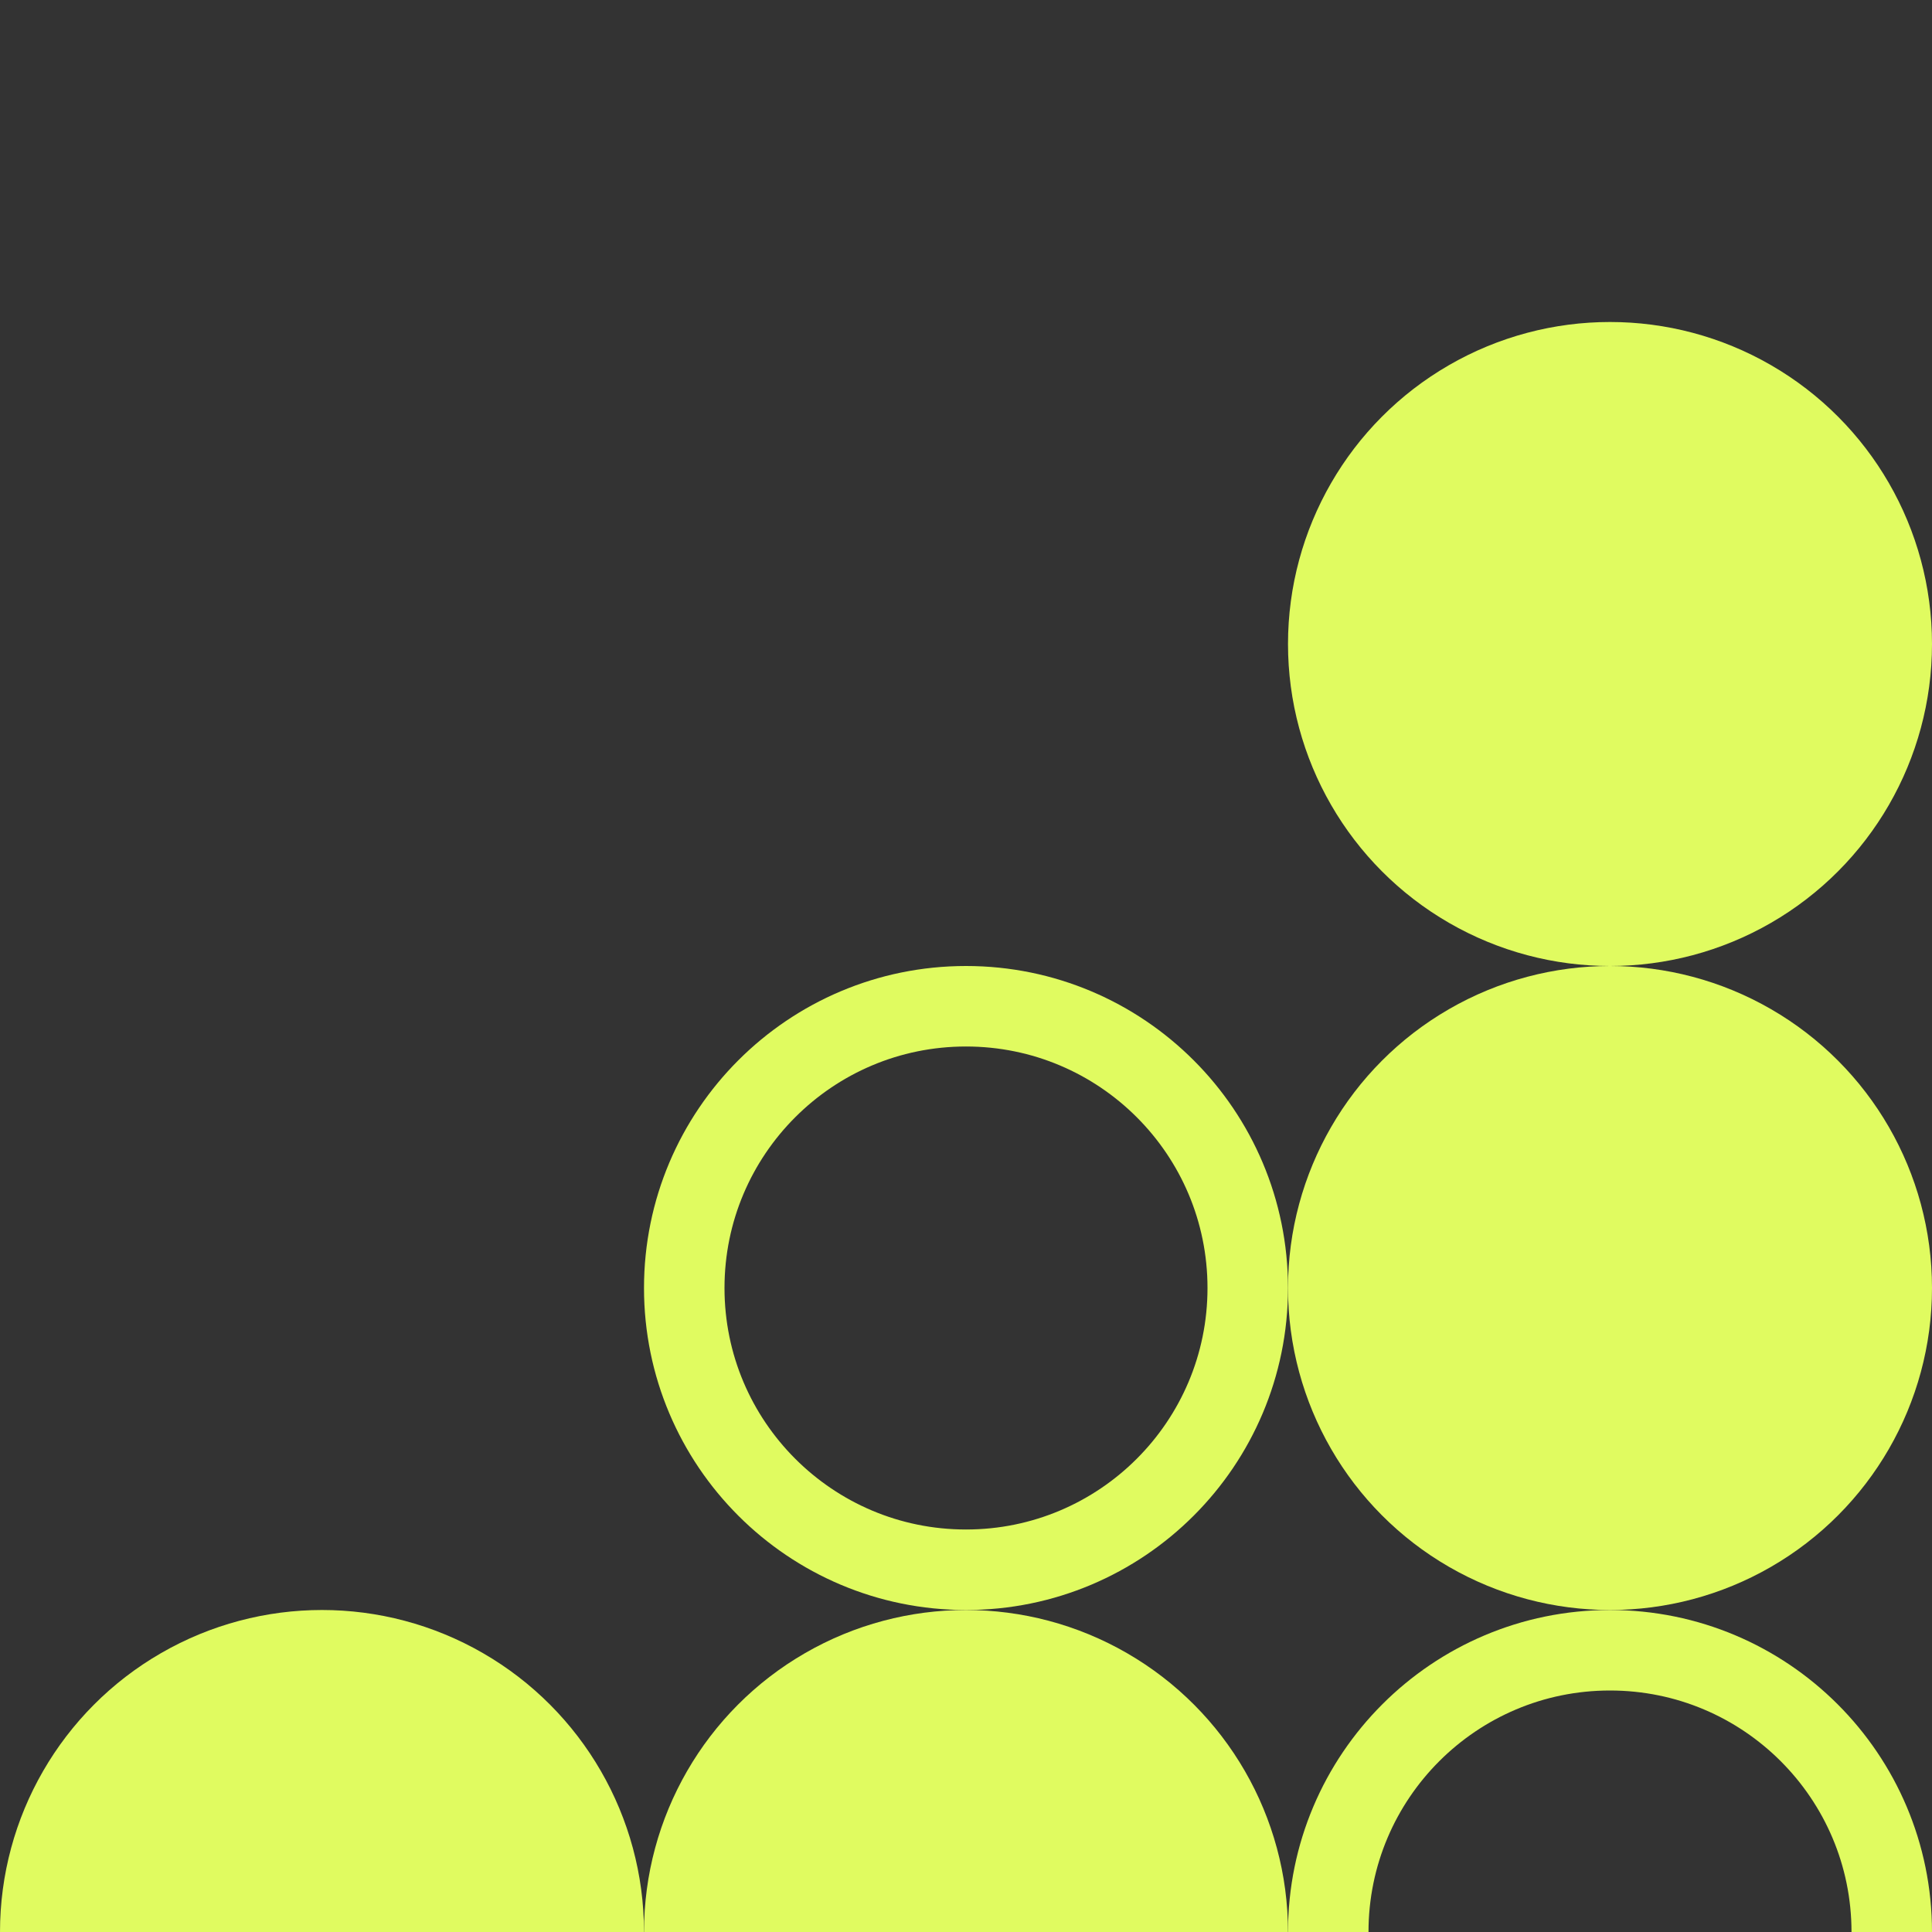 <svg width="48" height="48" viewBox="0 0 48 48" fill="none" xmlns="http://www.w3.org/2000/svg">
<rect x="0" y="0" width="48" height="48" fill="#333333" stroke="none"/>
<g clip-path="url(#clip0_221_546)">
<circle cx="8" cy="48" r="8" fill="#E0FB60"/>
<circle cx="24" cy="48" r="8" fill="#E0FB60"/>
<circle cx="24" cy="32" r="7" stroke="#E0FB60" stroke-width="2"/>
<circle cx="40" cy="32" r="8" fill="#E0FB60"/>
<circle cx="40" cy="48" r="7" stroke="#E0FB60" stroke-width="2"/>
<circle cx="40" cy="16" r="8" fill="#E0FB60"/>
</g>
<defs>
<clipPath id="clip0_221_546">
<rect width="48" height="48" fill="white"/>
</clipPath>
</defs>
</svg>
